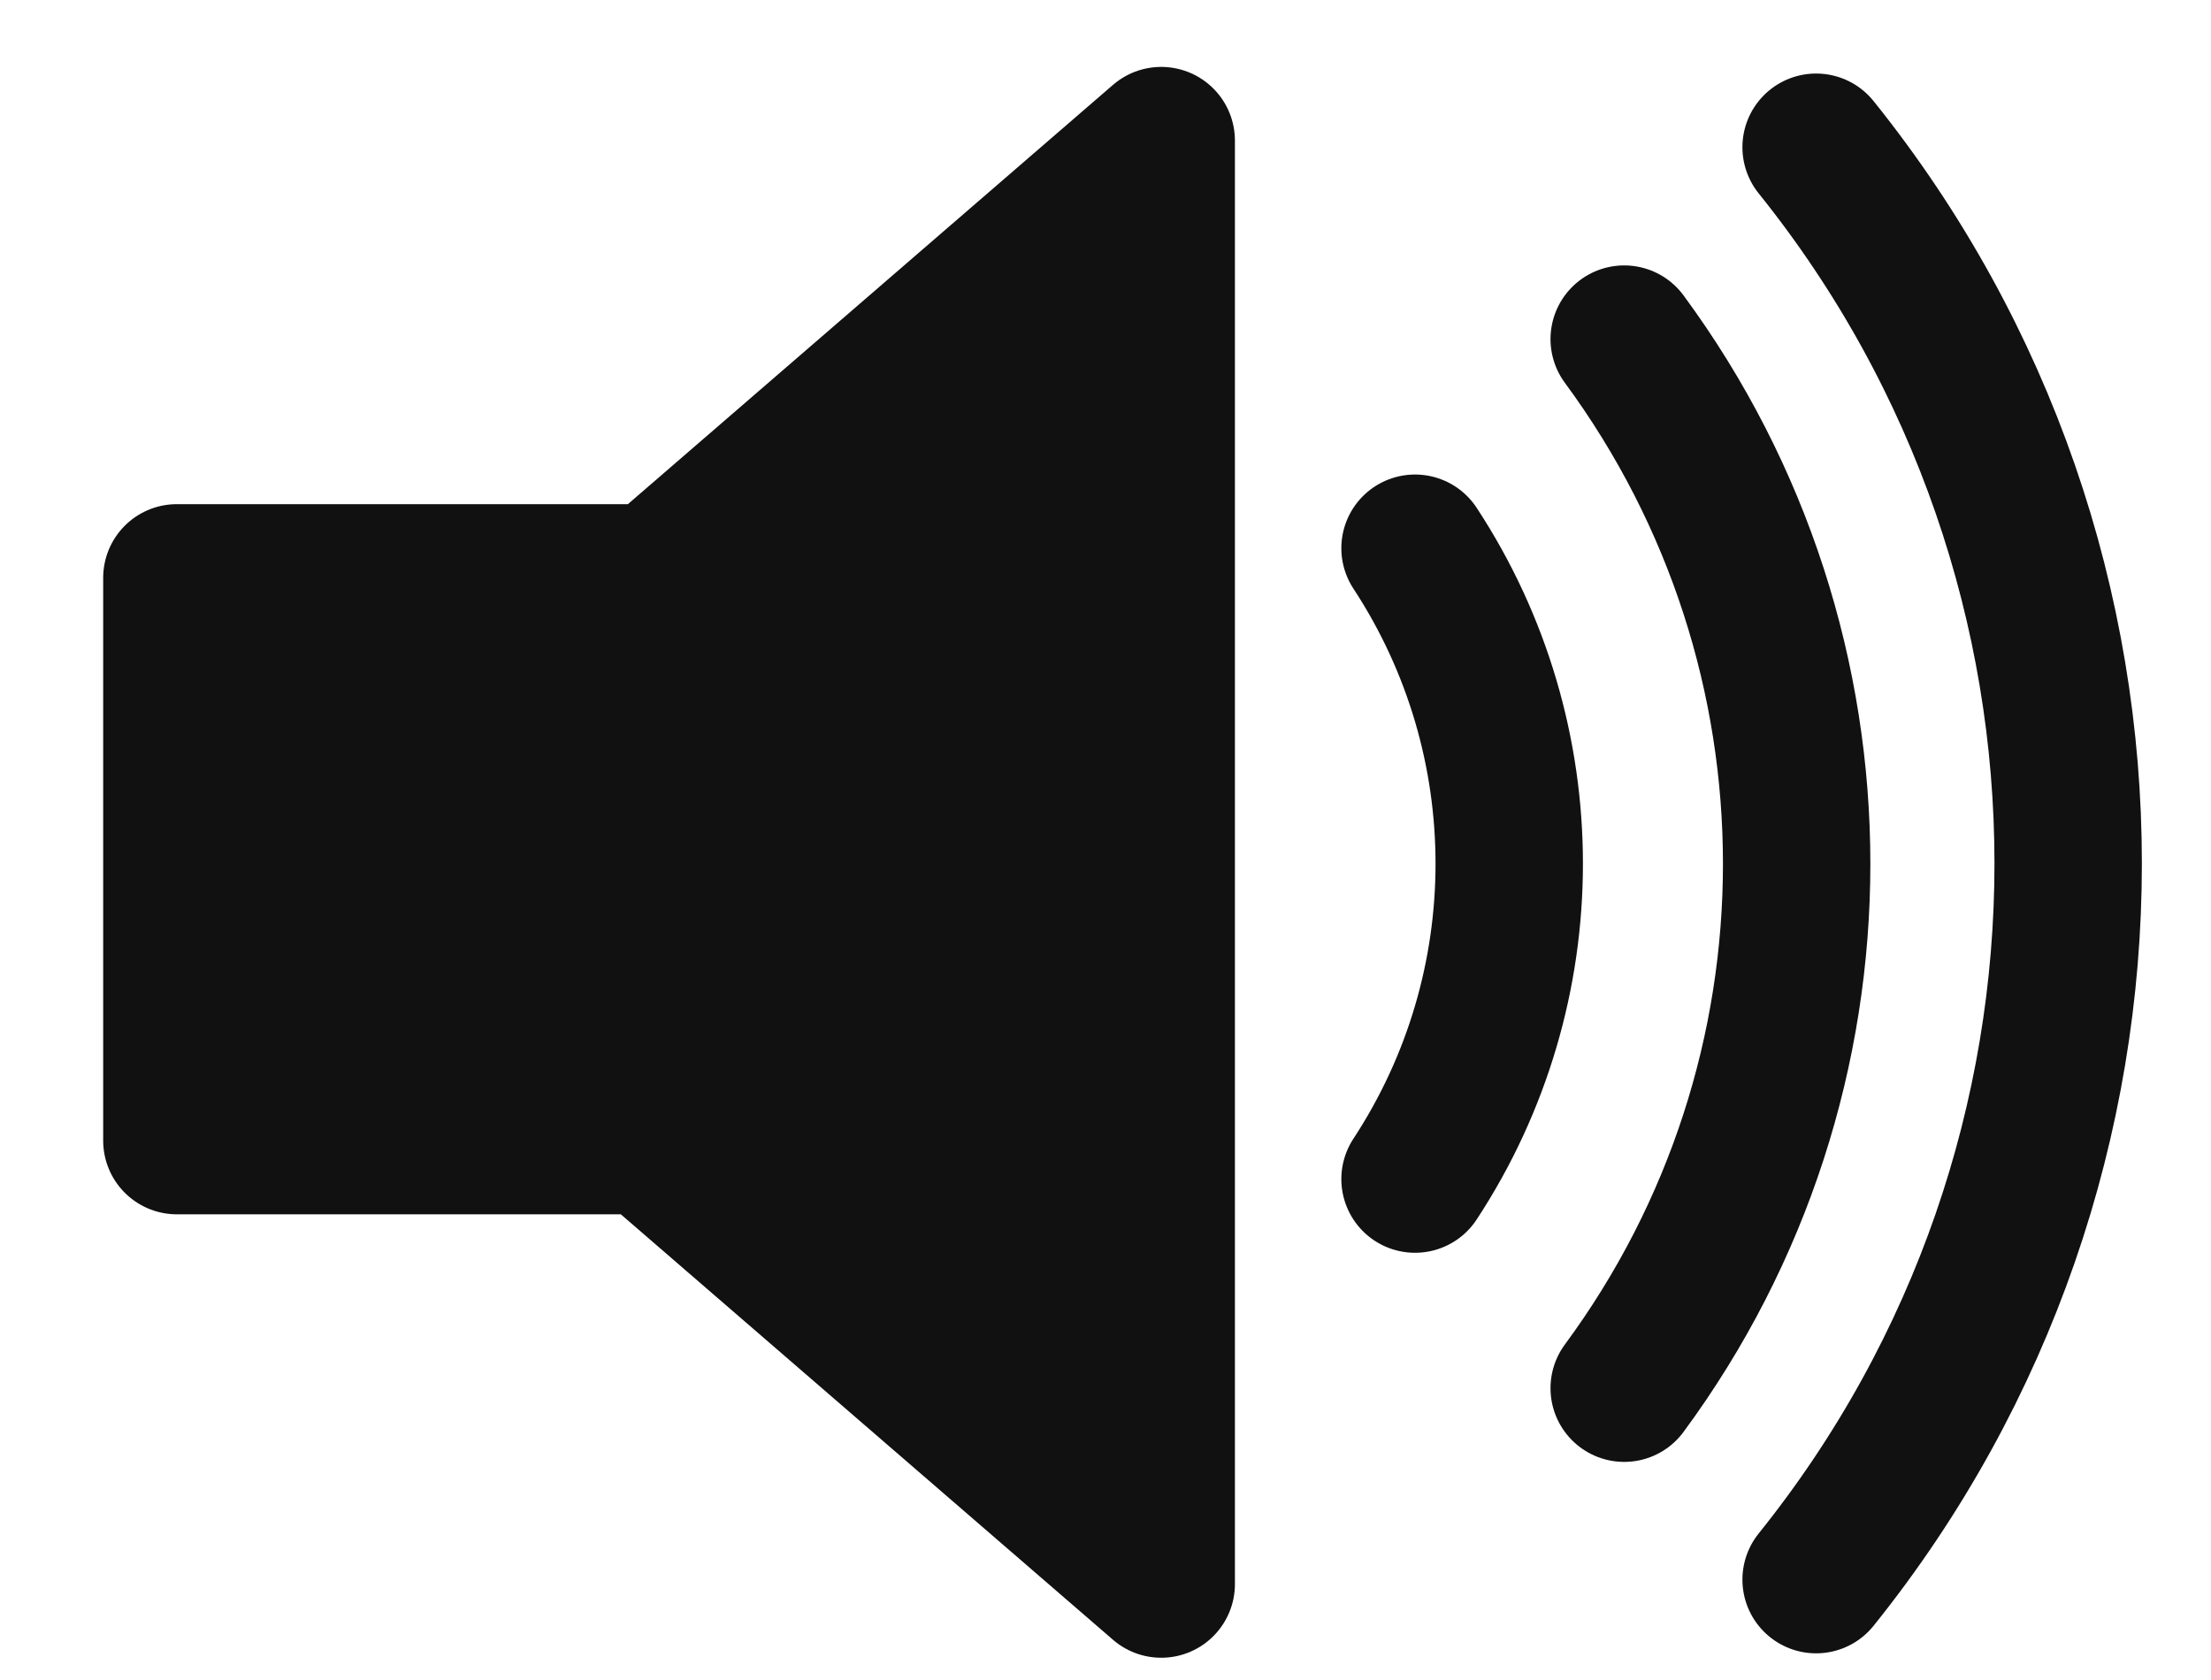 <?xml version="1.0" encoding="utf-8"?>
<!-- Generator: Adobe Illustrator 27.8.1, SVG Export Plug-In . SVG Version: 6.00 Build 0)  -->
<svg version="1.1" id="Layer_1" xmlns="http://www.w3.org/2000/svg" xmlns:xlink="http://www.w3.org/1999/xlink" x="0px" y="0px"
	 viewBox="0 0 500 380" style="enable-background:new 0 0 500 380;" xml:space="preserve">
<style type="text/css">
	.st0{fill:#111111;stroke:#111111;stroke-width:33.333;stroke-linejoin:round;stroke-miterlimit:26.667;}
	.st1{fill:none;stroke:#111111;stroke-width:33.333;stroke-linecap:round;stroke-miterlimit:26.667;}
</style>
<path class="st0" d="M262.6,31.8l-114.4,98.9H40V258h106.6l116,100.3V31.8z"/>
<path class="st1" d="M320,124c28.4,43.3,28.4,99.4,0,142.7 M367.3,76.7c52,70.6,52,166.8,0,237.3 M410.7,33.3
	c76,94.6,76,229.4,0,324"/>
</svg>
